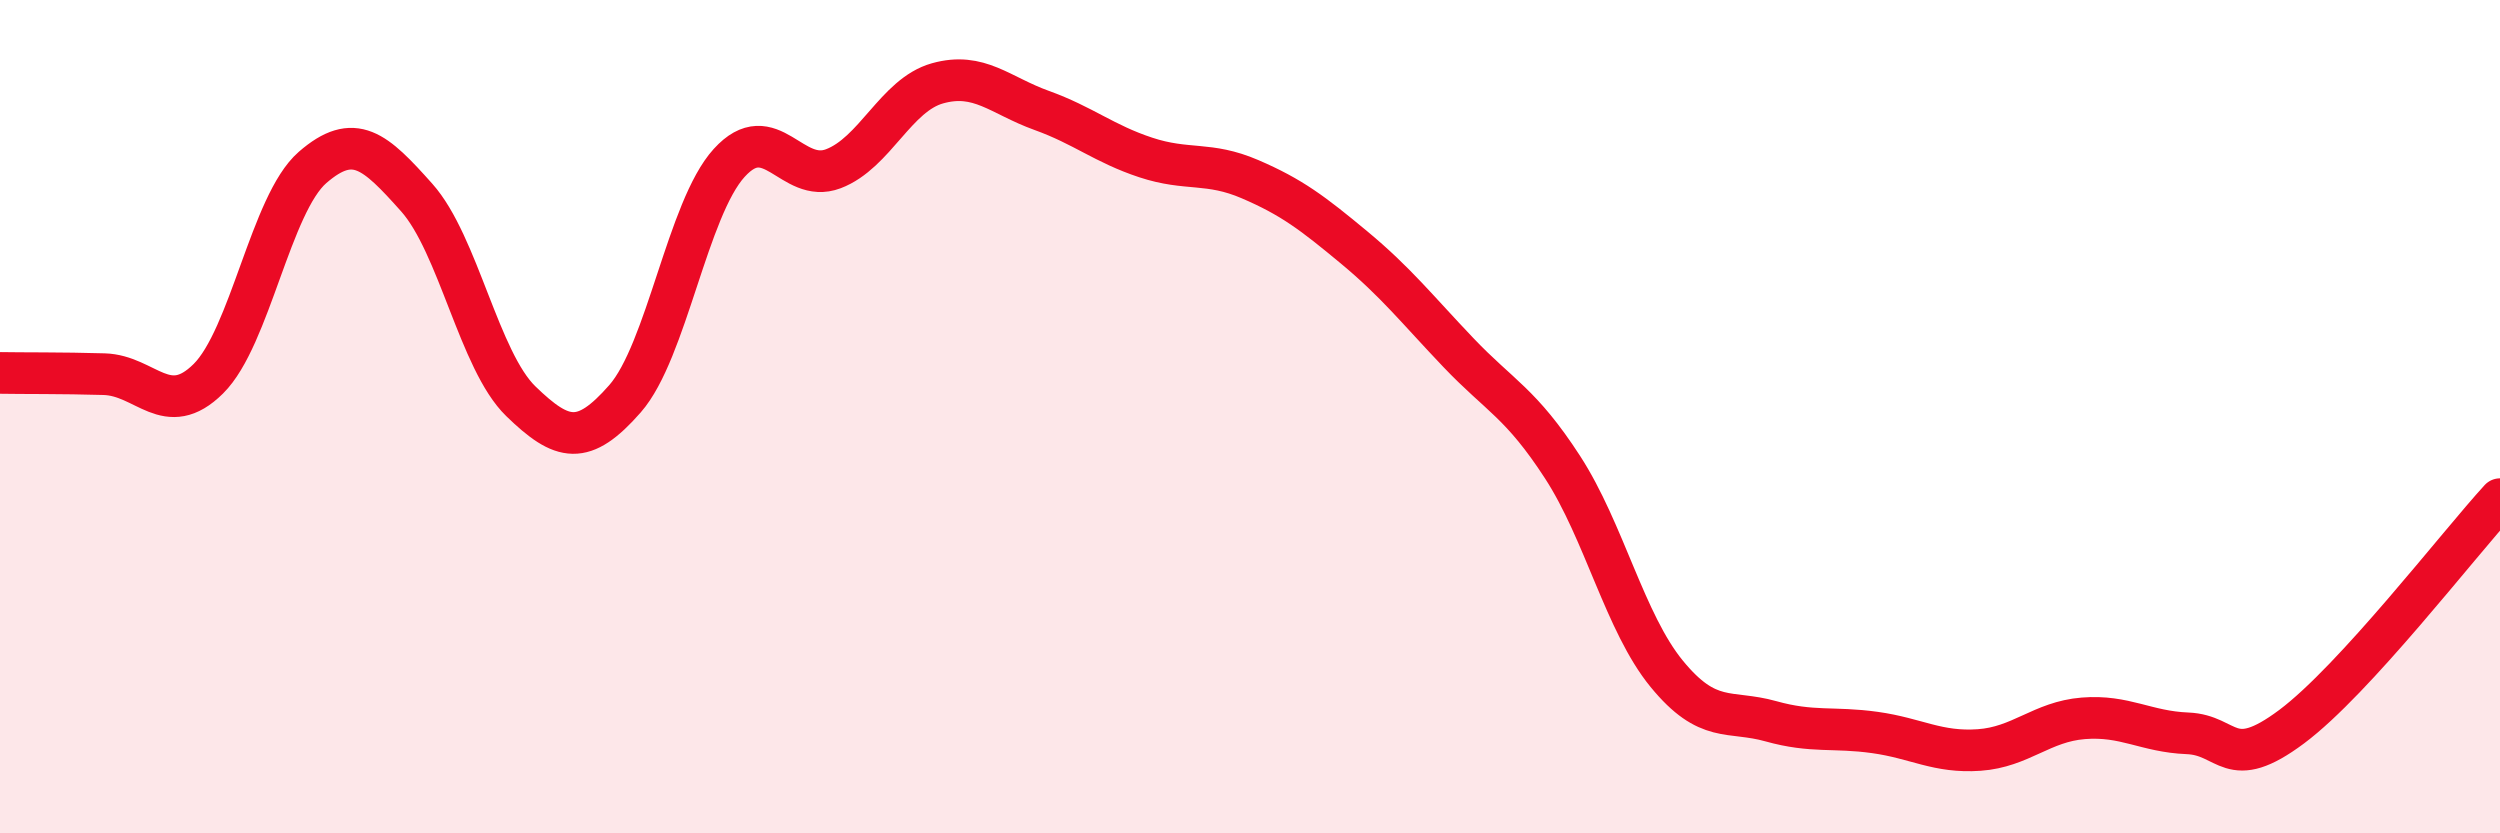 
    <svg width="60" height="20" viewBox="0 0 60 20" xmlns="http://www.w3.org/2000/svg">
      <path
        d="M 0,8.95 C 0.5,8.96 1.5,8.95 2.5,8.98 C 3.5,9.01 4,10.08 5,9.09 C 6,8.1 6.5,4.89 7.5,4.02 C 8.5,3.15 9,3.62 10,4.74 C 11,5.86 11.5,8.66 12.5,9.63 C 13.5,10.6 14,10.71 15,9.57 C 16,8.43 16.5,5.01 17.5,3.91 C 18.5,2.81 19,4.43 20,4.05 C 21,3.67 21.5,2.28 22.5,2 C 23.5,1.72 24,2.29 25,2.65 C 26,3.01 26.5,3.45 27.5,3.78 C 28.5,4.11 29,3.87 30,4.3 C 31,4.73 31.5,5.11 32.5,5.94 C 33.5,6.77 34,7.41 35,8.46 C 36,9.51 36.5,9.67 37.5,11.21 C 38.5,12.75 39,14.95 40,16.17 C 41,17.39 41.5,17.03 42.5,17.31 C 43.5,17.59 44,17.44 45,17.58 C 46,17.72 46.5,18.07 47.5,18 C 48.5,17.93 49,17.32 50,17.24 C 51,17.16 51.5,17.56 52.5,17.6 C 53.5,17.64 53.5,18.56 55,17.44 C 56.5,16.32 59,13.07 60,11.98L60 20L0 20Z"
        fill="#EB0A25"
        opacity="0.1"
        stroke-linecap="round"
        stroke-linejoin="round"
      />
      <path
        d="M 0,8.95 C 0.5,8.96 1.5,8.95 2.5,8.98 C 3.5,9.01 4,10.08 5,9.09 C 6,8.1 6.5,4.89 7.5,4.02 C 8.5,3.15 9,3.62 10,4.74 C 11,5.86 11.5,8.66 12.5,9.63 C 13.5,10.6 14,10.71 15,9.57 C 16,8.43 16.5,5.01 17.5,3.91 C 18.5,2.81 19,4.43 20,4.05 C 21,3.67 21.5,2.28 22.5,2 C 23.5,1.72 24,2.29 25,2.65 C 26,3.01 26.5,3.45 27.5,3.78 C 28.5,4.11 29,3.87 30,4.3 C 31,4.73 31.5,5.11 32.5,5.94 C 33.5,6.77 34,7.41 35,8.46 C 36,9.51 36.5,9.67 37.5,11.21 C 38.5,12.75 39,14.95 40,16.17 C 41,17.39 41.5,17.03 42.5,17.31 C 43.5,17.59 44,17.44 45,17.58 C 46,17.72 46.5,18.07 47.5,18 C 48.5,17.93 49,17.32 50,17.24 C 51,17.16 51.5,17.56 52.5,17.6 C 53.5,17.64 53.5,18.56 55,17.44 C 56.5,16.32 59,13.07 60,11.98"
        stroke="#EB0A25"
        stroke-width="1"
        fill="none"
        stroke-linecap="round"
        stroke-linejoin="round"
      />
    </svg>
  